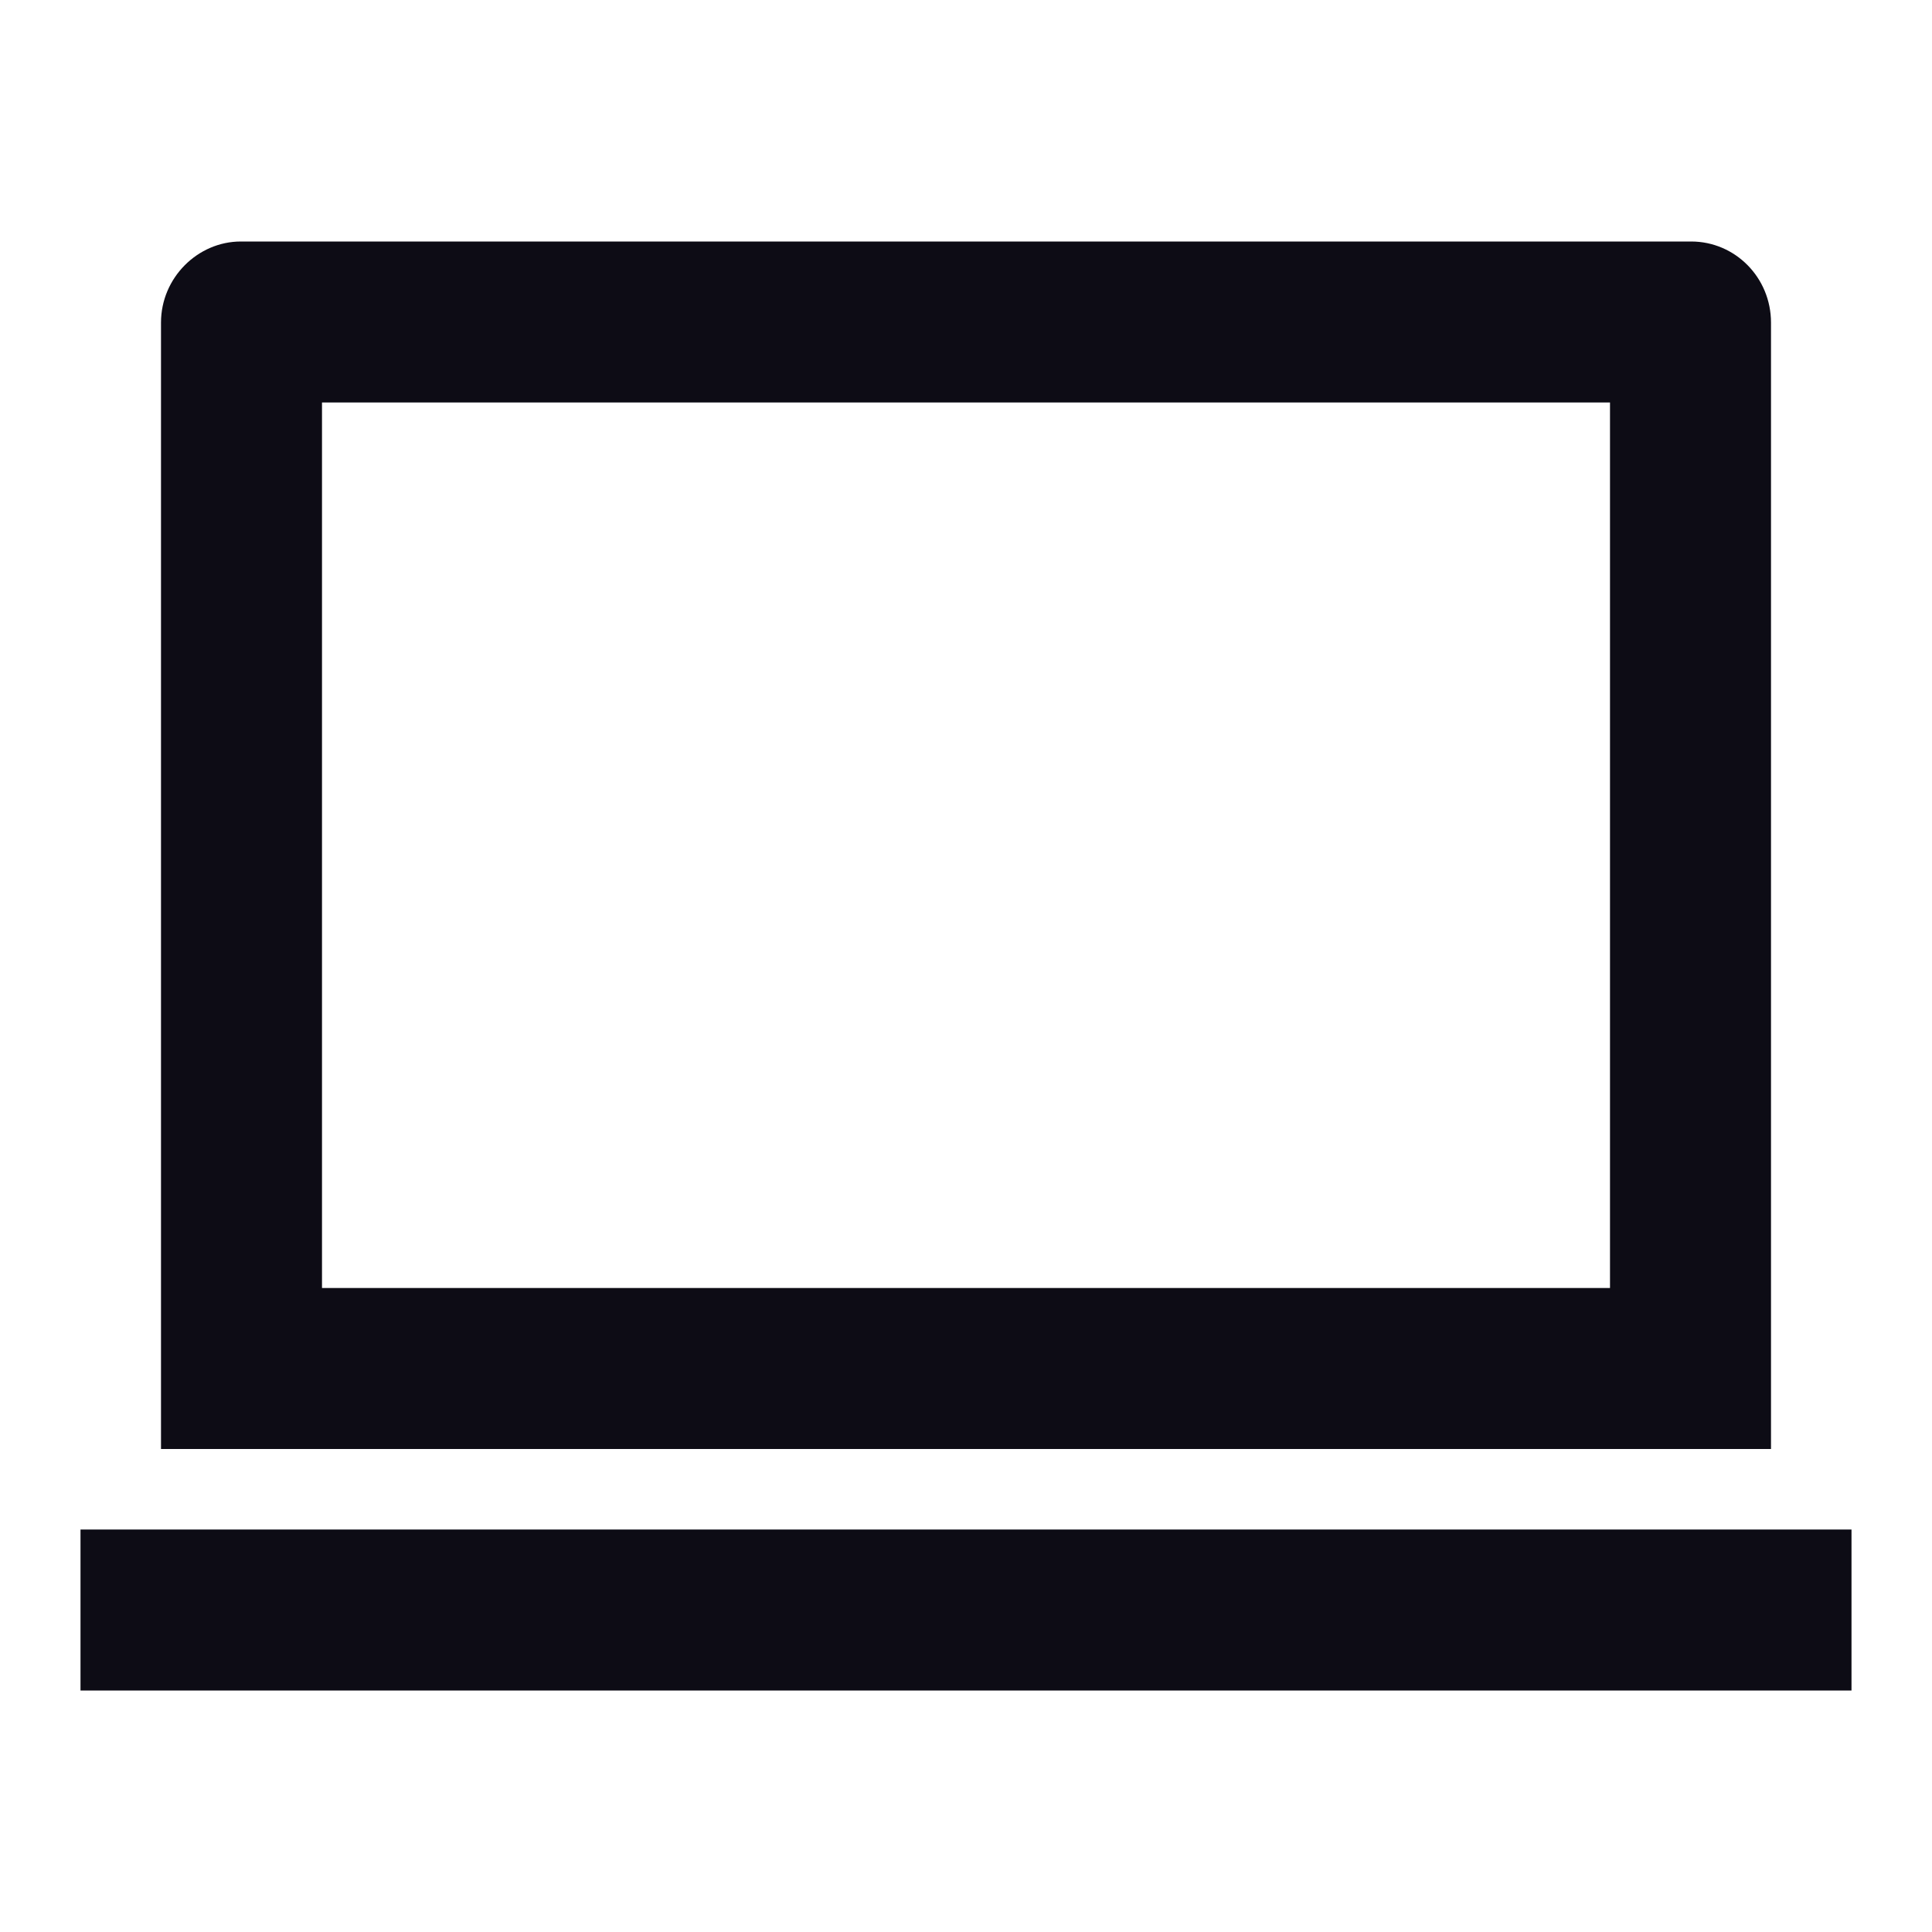 <svg width="45" height="45" viewBox="0 0 45 45" fill="none" xmlns="http://www.w3.org/2000/svg">
<path d="M7.5 9.375V30H37.5V9.375H7.5ZM3.75 7.514C3.75 6.471 4.604 5.625 5.61 5.625H39.39C40.417 5.625 41.25 6.467 41.25 7.514V33.75H3.75V7.514ZM1.875 35.625H43.125V39.375H1.875V35.625Z" fill="#0D0C15"/>
</svg>
